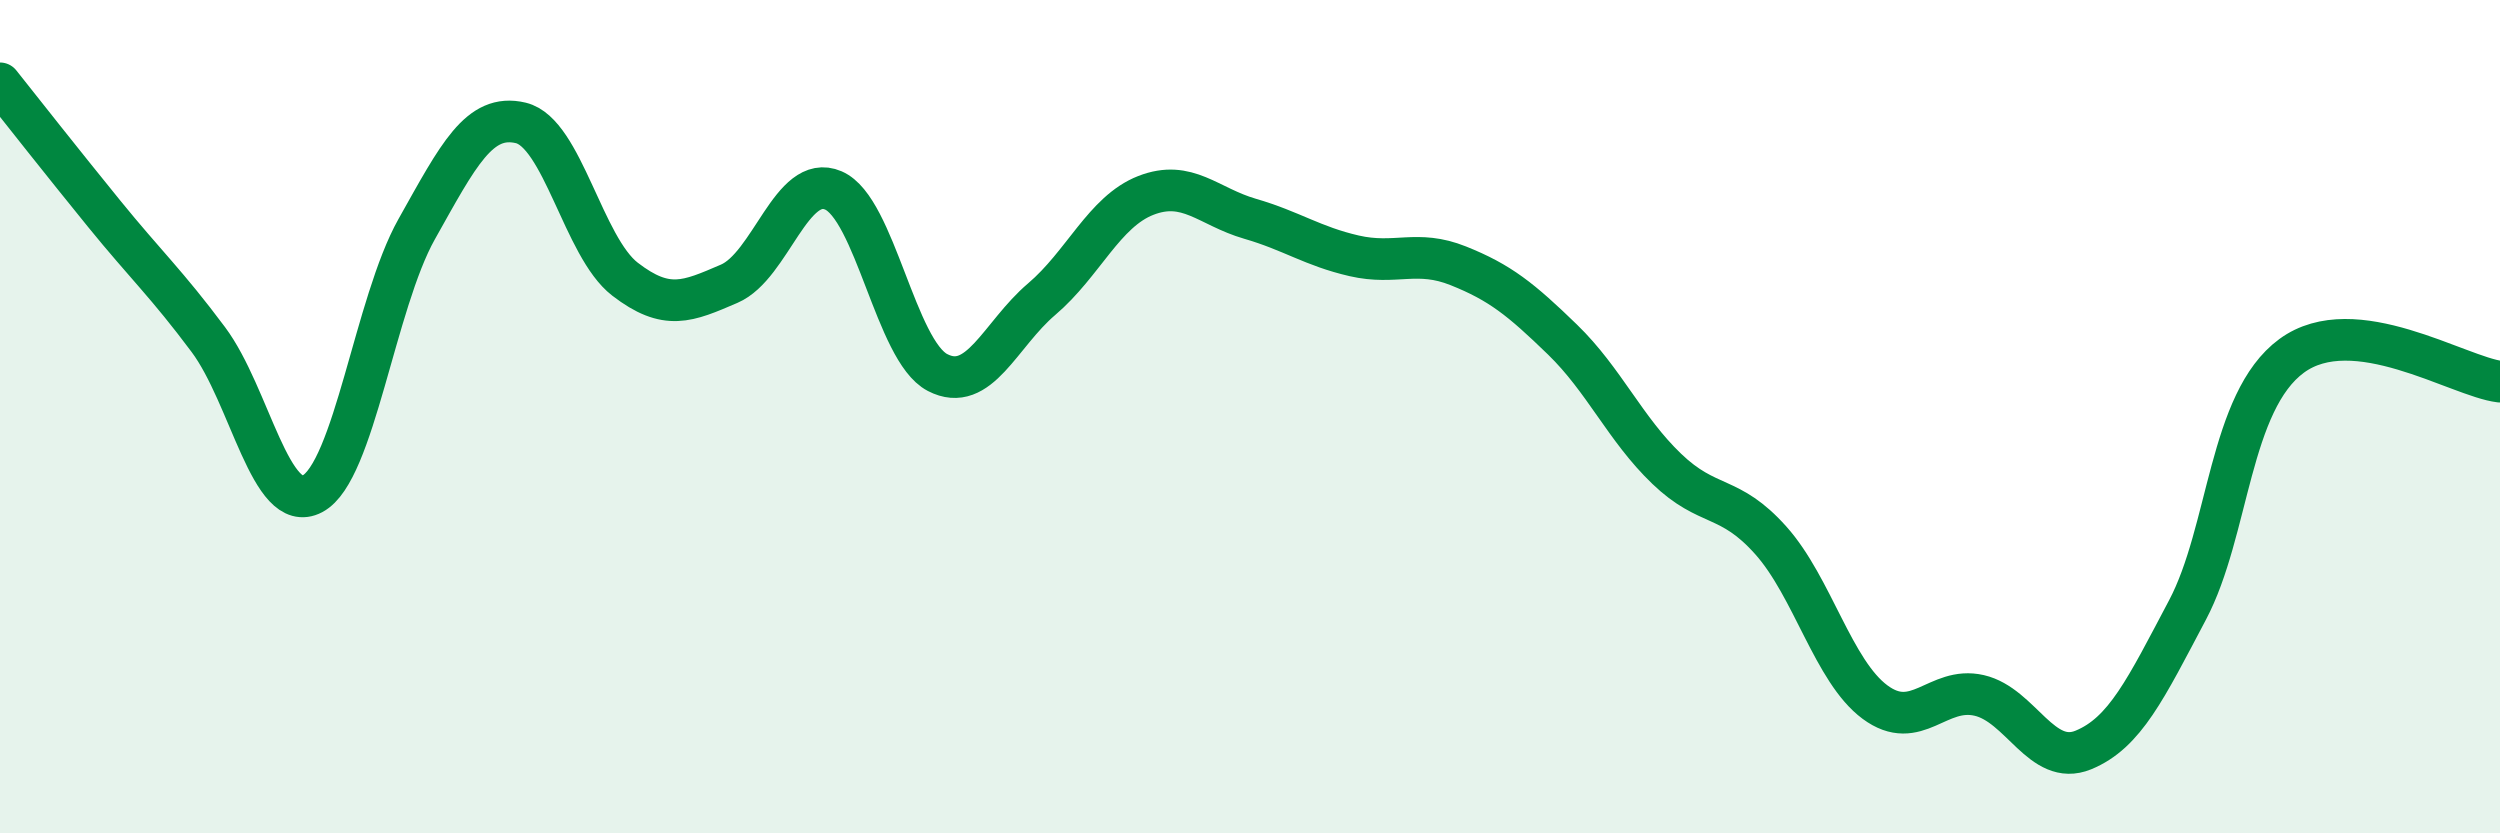 
    <svg width="60" height="20" viewBox="0 0 60 20" xmlns="http://www.w3.org/2000/svg">
      <path
        d="M 0,2 C 0.5,2.63 1.5,3.9 2.5,5.13 C 3.5,6.36 4,6.81 5,8.15 C 6,9.49 6.5,12.38 7.5,11.85 C 8.5,11.32 9,7.28 10,5.5 C 11,3.72 11.5,2.71 12.5,2.95 C 13.5,3.19 14,5.93 15,6.7 C 16,7.47 16.5,7.24 17.5,6.81 C 18.5,6.38 19,4.14 20,4.57 C 21,5 21.5,8.42 22.5,8.94 C 23.5,9.46 24,8.03 25,7.18 C 26,6.33 26.5,5.08 27.5,4.69 C 28.5,4.3 29,4.96 30,5.25 C 31,5.54 31.5,5.91 32.5,6.14 C 33.5,6.37 34,5.98 35,6.38 C 36,6.78 36.5,7.18 37.5,8.15 C 38.5,9.12 39,10.29 40,11.25 C 41,12.21 41.5,11.85 42.5,12.97 C 43.5,14.09 44,16.11 45,16.85 C 46,17.59 46.5,16.46 47.5,16.69 C 48.5,16.92 49,18.41 50,18 C 51,17.59 51.5,16.53 52.5,14.64 C 53.5,12.75 53.5,9.64 55,8.54 C 56.5,7.44 59,9.04 60,9.16L60 20L0 20Z"
        fill="#008740"
        opacity="0.1"
        stroke-linecap="round"
        stroke-linejoin="round"
      />
      <path
        d="M 0,2 C 0.5,2.63 1.5,3.9 2.5,5.13 C 3.5,6.36 4,6.81 5,8.15 C 6,9.49 6.5,12.38 7.5,11.85 C 8.5,11.32 9,7.28 10,5.5 C 11,3.72 11.5,2.71 12.5,2.95 C 13.5,3.19 14,5.93 15,6.7 C 16,7.47 16.5,7.24 17.5,6.81 C 18.5,6.38 19,4.14 20,4.57 C 21,5 21.5,8.42 22.5,8.94 C 23.5,9.46 24,8.03 25,7.18 C 26,6.33 26.5,5.08 27.5,4.69 C 28.5,4.3 29,4.96 30,5.25 C 31,5.54 31.5,5.91 32.5,6.14 C 33.5,6.37 34,5.98 35,6.38 C 36,6.78 36.5,7.18 37.5,8.15 C 38.5,9.12 39,10.29 40,11.25 C 41,12.21 41.5,11.85 42.5,12.97 C 43.5,14.09 44,16.11 45,16.85 C 46,17.59 46.5,16.46 47.5,16.69 C 48.5,16.92 49,18.41 50,18 C 51,17.59 51.5,16.53 52.5,14.64 C 53.5,12.75 53.5,9.64 55,8.54 C 56.5,7.44 59,9.04 60,9.16"
        stroke="#008740"
        stroke-width="1"
        fill="none"
        stroke-linecap="round"
        stroke-linejoin="round"
      />
    </svg>
  